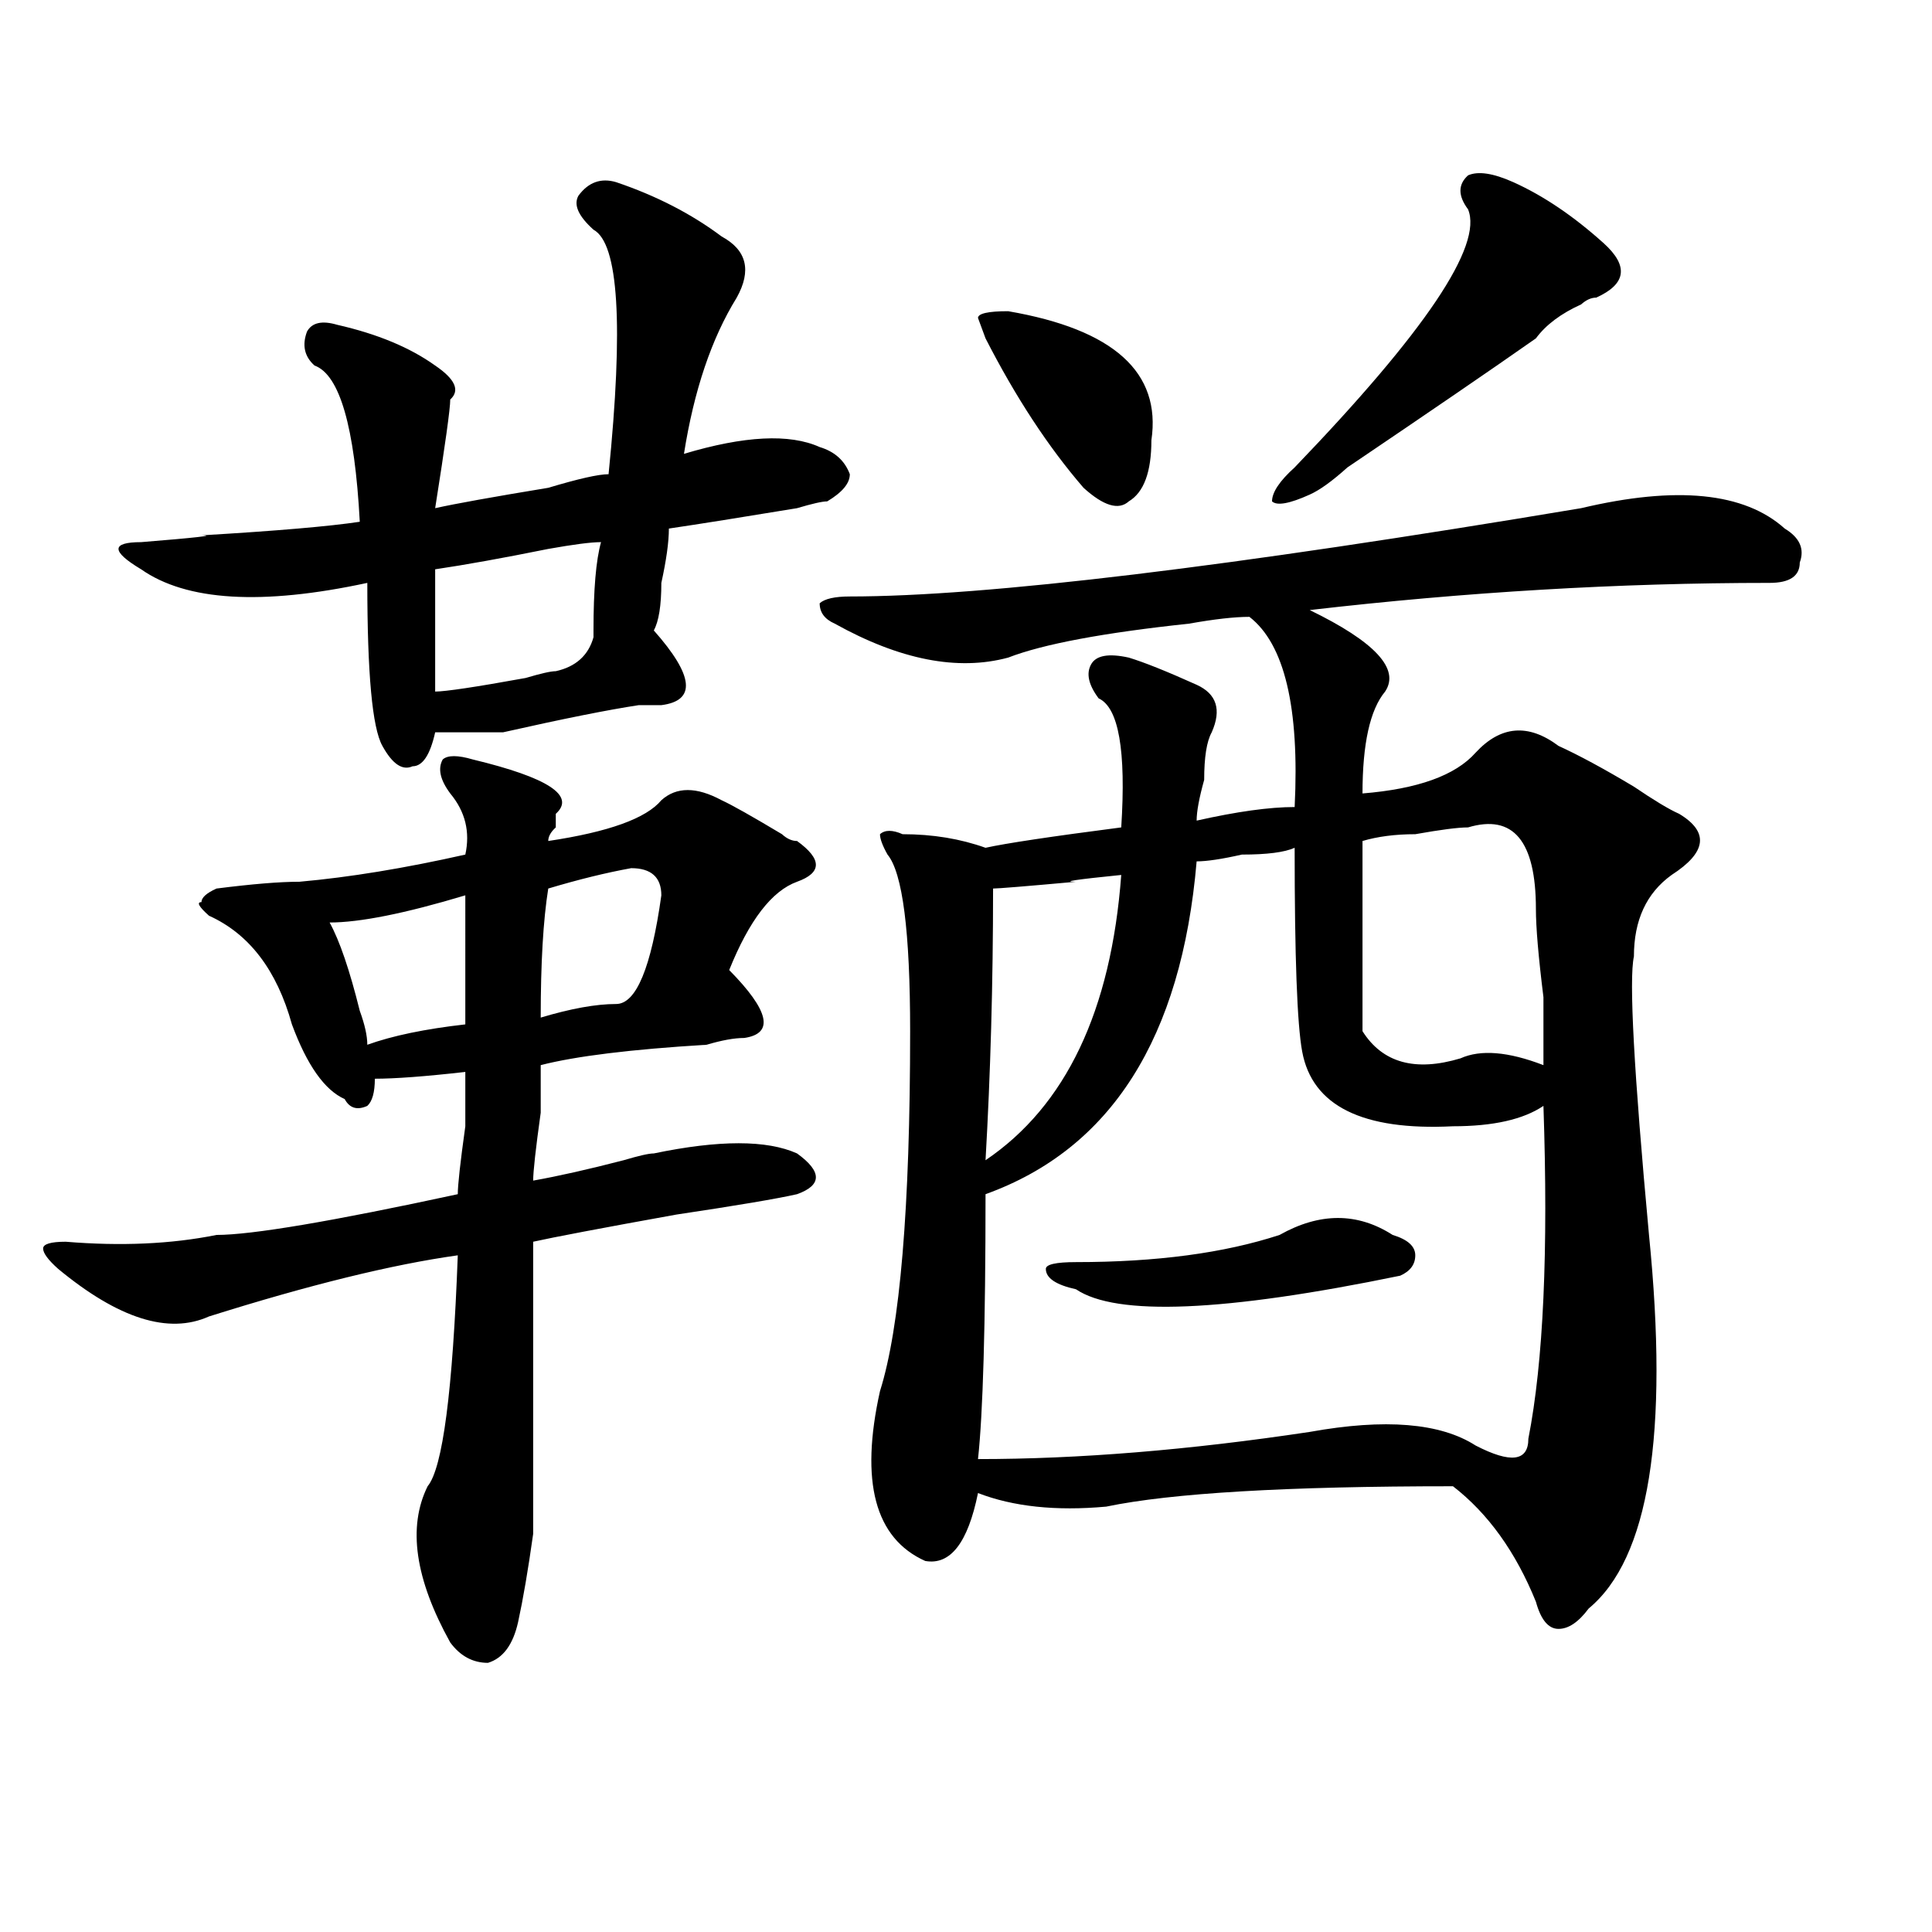 <?xml version="1.0" encoding="utf-8"?>
<!-- Generator: Adobe Illustrator 16.0.0, SVG Export Plug-In . SVG Version: 6.00 Build 0)  -->
<!DOCTYPE svg PUBLIC "-//W3C//DTD SVG 1.1//EN" "http://www.w3.org/Graphics/SVG/1.1/DTD/svg11.dtd">
<svg version="1.1" id="图层_1" xmlns="http://www.w3.org/2000/svg" xmlns:xlink="http://www.w3.org/1999/xlink" x="0px" y="0px"
	 width="1000px" height="1000px" viewBox="0 0 1000 1000" enable-background="new 0 0 1000 1000" xml:space="preserve">
<path d="M244.75,393.109c39.023,9.394,53.292,18.787,42.926,28.125v7.031c-2.622,2.362-3.902,4.725-3.902,7.031
	c31.219-4.669,50.73-11.7,58.535-21.094c7.805-7.031,18.17-7.031,31.219,0c5.183,2.362,15.609,8.24,31.219,17.578
	c2.561,2.362,5.183,3.516,7.805,3.516c12.987,9.394,12.987,16.425,0,21.094c-13.049,4.725-24.756,19.94-35.121,45.703
	c20.792,21.094,23.414,32.85,7.805,35.156c-5.244,0-11.707,1.209-19.512,3.516c-39.023,2.362-67.681,5.878-85.852,10.547
	c0,2.362,0,10.547,0,24.609c-2.622,18.787-3.902,30.487-3.902,35.156c12.987-2.307,28.597-5.822,46.828-10.547
	c7.805-2.307,12.987-3.516,15.609-3.516c33.779-7.031,58.535-7.031,74.145,0c12.987,9.394,12.987,16.425,0,21.094
	c-10.427,2.362-31.219,5.878-62.438,10.547c-39.023,7.031-63.778,11.756-74.145,14.063c0,84.375,0,134.803,0,151.172
	c-2.622,18.731-5.243,33.947-7.805,45.703c-2.622,11.7-7.805,18.731-15.609,21.094c-7.805,0-14.329-3.516-19.512-10.547
	c-18.231-32.85-22.134-59.766-11.707-80.859c7.805-9.338,12.987-49.219,15.609-119.531c-33.841,4.725-76.767,15.271-128.777,31.641
	c-20.853,9.394-46.828,1.209-78.047-24.609c-5.243-4.669-7.805-8.185-7.805-10.547c0-2.307,3.902-3.516,11.707-3.516
	c28.597,2.362,54.633,1.209,78.047-3.516c18.171,0,59.815-7.031,124.875-21.094c0-4.669,1.28-16.369,3.902-35.156
	c0-16.369,0-25.763,0-28.125c-20.853,2.362-36.462,3.516-46.828,3.516c0,7.031-1.341,11.756-3.902,14.063
	c-5.243,2.362-9.146,1.209-11.707-3.516c-10.427-4.669-19.512-17.578-27.316-38.672c-7.805-28.125-22.134-46.856-42.926-56.25
	c-5.243-4.669-6.524-7.031-3.902-7.031c0-2.307,2.562-4.669,7.805-7.031c18.171-2.307,32.499-3.516,42.926-3.516
	c25.976-2.307,54.633-7.031,85.852-14.063c2.562-11.7,0-22.247-7.805-31.641c-5.243-7.031-6.524-12.854-3.902-17.578
	C231.702,390.803,236.945,390.803,244.75,393.109z M318.895,94.281c20.792,7.031,39.023,16.425,54.633,28.125
	c12.987,7.031,15.609,17.578,7.805,31.641c-13.049,21.094-22.134,48.065-27.316,80.859c31.219-9.339,54.633-10.547,70.242-3.516
	c7.805,2.362,12.987,7.031,15.609,14.063c0,4.724-3.902,9.394-11.707,14.063c-2.622,0-7.805,1.208-15.609,3.516
	c-28.658,4.725-50.73,8.24-66.34,10.547c0,7.031-1.342,16.425-3.902,28.125c0,11.756-1.342,19.94-3.902,24.609
	c20.792,23.456,22.072,36.365,3.902,38.672c-2.622,0-6.524,0-11.707,0c-15.609,2.362-39.023,7.031-70.242,14.063
	c-13.048,0-24.755,0-35.121,0c-2.622,11.756-6.524,17.578-11.707,17.578c-5.243,2.362-10.427-1.153-15.609-10.547
	c-5.243-9.338-7.805-37.463-7.805-84.375c-54.633,11.756-93.656,9.394-117.07-7.031c-7.805-4.669-11.707-8.185-11.707-10.547
	c0-2.307,3.902-3.516,11.707-3.516c28.597-2.307,39.023-3.516,31.219-3.516c39.023-2.307,66.34-4.669,81.949-7.031
	c-2.622-49.219-10.427-76.136-23.414-80.859c-5.243-4.669-6.524-10.547-3.902-17.578c2.562-4.669,7.805-5.823,15.609-3.516
	c20.792,4.724,37.683,11.755,50.73,21.094c10.366,7.031,12.987,12.909,7.805,17.578c0,4.724-2.622,23.456-7.805,56.25
	c10.366-2.308,29.878-5.823,58.535-10.547c15.609-4.669,25.976-7.031,31.219-7.031c7.805-77.344,5.183-119.531-7.805-126.563
	c-7.805-7.031-10.427-12.854-7.805-17.578C304.565,94.281,311.09,91.974,318.895,94.281z M240.848,463.422
	c-31.219,9.394-54.633,14.063-70.242,14.063c5.183,9.394,10.366,24.609,15.609,45.703c2.562,7.031,3.902,12.909,3.902,17.578
	c12.987-4.669,29.878-8.185,50.73-10.547C240.848,511.487,240.848,489.24,240.848,463.422z M311.09,280.609
	c-5.243,0-14.329,1.209-27.316,3.516c-23.414,4.725-42.926,8.24-58.535,10.547c0,21.094,0,42.188,0,63.281
	c5.183,0,20.792-2.307,46.828-7.031c7.805-2.307,12.987-3.516,15.609-3.516c10.366-2.307,16.89-8.185,19.512-17.578v-3.516
	C307.188,305.219,308.468,290.003,311.09,280.609z M342.309,463.422c0-9.338-5.244-14.063-15.609-14.063
	c-13.048,2.362-27.316,5.878-42.926,10.547c-2.622,16.425-3.902,38.672-3.902,66.797c15.609-4.669,28.597-7.031,39.023-7.031
	C329.261,519.672,337.064,500.94,342.309,463.422z M818.395,263.031c49.389-11.7,84.51-8.185,105.363,10.547
	c7.805,4.725,10.365,10.547,7.805,17.578c0,7.031-5.244,10.547-15.609,10.547c-78.047,0-157.436,4.725-238.043,14.063
	c33.779,16.425,46.828,30.487,39.023,42.188c-7.805,9.394-11.707,26.972-11.707,52.734c28.597-2.307,48.108-9.338,58.535-21.094
	c12.987-14.063,27.316-15.216,42.926-3.516c10.365,4.725,23.414,11.756,39.023,21.094c10.365,7.031,18.17,11.756,23.414,14.063
	c15.609,9.394,14.268,19.94-3.902,31.641c-13.049,9.394-19.512,23.456-19.512,42.188c-2.622,11.756,0,59.766,7.805,144.141
	c10.365,103.162,0,167.541-31.219,193.359c-5.244,7.031-10.427,10.547-15.609,10.547c-5.244,0-9.146-4.725-11.707-14.063
	c-10.427-25.763-24.756-45.703-42.926-59.766c-85.852,0-145.729,3.516-179.508,10.547c-26.036,2.362-48.17,0-66.34-7.031
	c-5.244,25.818-14.329,37.463-27.316,35.156c-26.036-11.7-33.841-40.979-23.414-87.891c10.365-32.794,15.609-94.922,15.609-186.328
	c0-51.525-3.902-82.013-11.707-91.406c-2.622-4.669-3.902-8.185-3.902-10.547c2.561-2.307,6.463-2.307,11.707,0
	c15.609,0,29.877,2.362,42.926,7.031c10.365-2.307,33.779-5.822,70.242-10.547c2.561-39.825-1.342-62.072-11.707-66.797
	c-5.244-7.031-6.524-12.854-3.902-17.578c2.561-4.669,9.085-5.822,19.512-3.516c7.805,2.362,19.512,7.031,35.121,14.063
	c10.365,4.725,12.987,12.909,7.805,24.609c-2.622,4.725-3.902,12.909-3.902,24.609c-2.622,9.394-3.902,16.425-3.902,21.094
	c20.792-4.669,37.682-7.031,50.73-7.031c2.561-51.525-5.244-84.375-23.414-98.438c-7.805,0-18.231,1.209-31.219,3.516
	c-44.268,4.725-75.486,10.547-93.656,17.578c-26.036,7.031-55.975,1.209-89.754-17.578c-5.244-2.307-7.805-5.822-7.805-10.547
	c2.561-2.307,7.805-3.516,15.609-3.516C510.109,308.734,636.265,293.519,818.395,263.031z M521.816,161.078
	c54.633,9.394,79.327,31.641,74.145,66.797c0,16.425-3.902,26.972-11.707,31.641c-5.244,4.724-13.049,2.362-23.414-7.031
	c-18.231-21.094-35.121-46.856-50.73-77.344l-3.902-10.547C506.207,162.286,511.39,161.078,521.816,161.078z M791.078,744.672
	c7.805-39.825,10.365-97.229,7.805-172.266c-10.427,7.031-26.036,10.547-46.828,10.547c-46.828,2.362-72.864-10.547-78.047-38.672
	c-2.622-14.063-3.902-49.219-3.902-105.469c-5.244,2.362-14.329,3.516-27.316,3.516c-10.427,2.362-18.231,3.516-23.414,3.516
	c-7.805,91.406-44.268,148.865-109.266,172.266c0,68.006-1.342,113.709-3.902,137.109c52.011,0,109.266-4.669,171.703-14.063
	c39.023-7.031,67.62-4.669,85.852,7.031C781.932,757.581,791.078,756.428,791.078,744.672z M514.012,459.906
	c0,49.219-1.342,96.131-3.902,140.625c41.584-28.125,64.998-77.344,70.242-147.656c-23.414,2.362-31.219,3.516-23.414,3.516
	C530.901,458.753,516.572,459.906,514.012,459.906z M662.301,639.203c20.792-11.7,40.304-11.7,58.535,0
	c7.805,2.362,11.707,5.878,11.707,10.547c0,4.725-2.622,8.24-7.805,10.547c-91.096,18.787-147.009,21.094-167.801,7.031
	c-10.427-2.307-15.609-5.822-15.609-10.547c0-2.307,5.183-3.516,15.609-3.516C598.521,653.266,633.643,648.597,662.301,639.203z
	 M783.273,94.281c15.609,7.031,31.219,17.578,46.828,31.641c12.987,11.755,11.707,21.094-3.902,28.125
	c-2.622,0-5.244,1.208-7.805,3.516c-10.427,4.724-18.231,10.547-23.414,17.578c-23.414,16.425-55.975,38.672-97.559,66.797
	c-7.805,7.031-14.329,11.755-19.512,14.063c-10.427,4.724-16.951,5.878-19.512,3.516c0-4.669,3.902-10.547,11.707-17.578
	c67.62-70.313,97.559-114.808,89.754-133.594c-5.244-7.031-5.244-12.854,0-17.578C765.042,88.458,772.847,89.612,783.273,94.281z
	 M759.859,428.266c-5.244,0-14.329,1.209-27.316,3.516c-10.427,0-19.512,1.209-27.316,3.516c0,42.188,0,75.037,0,98.438
	c10.365,16.425,27.316,21.094,50.73,14.063c10.365-4.669,24.694-3.516,42.926,3.516c0-7.031,0-18.731,0-35.156
	c-2.622-21.094-3.902-36.31-3.902-45.703C794.98,435.297,783.273,421.234,759.859,428.266z"/>
</svg>
